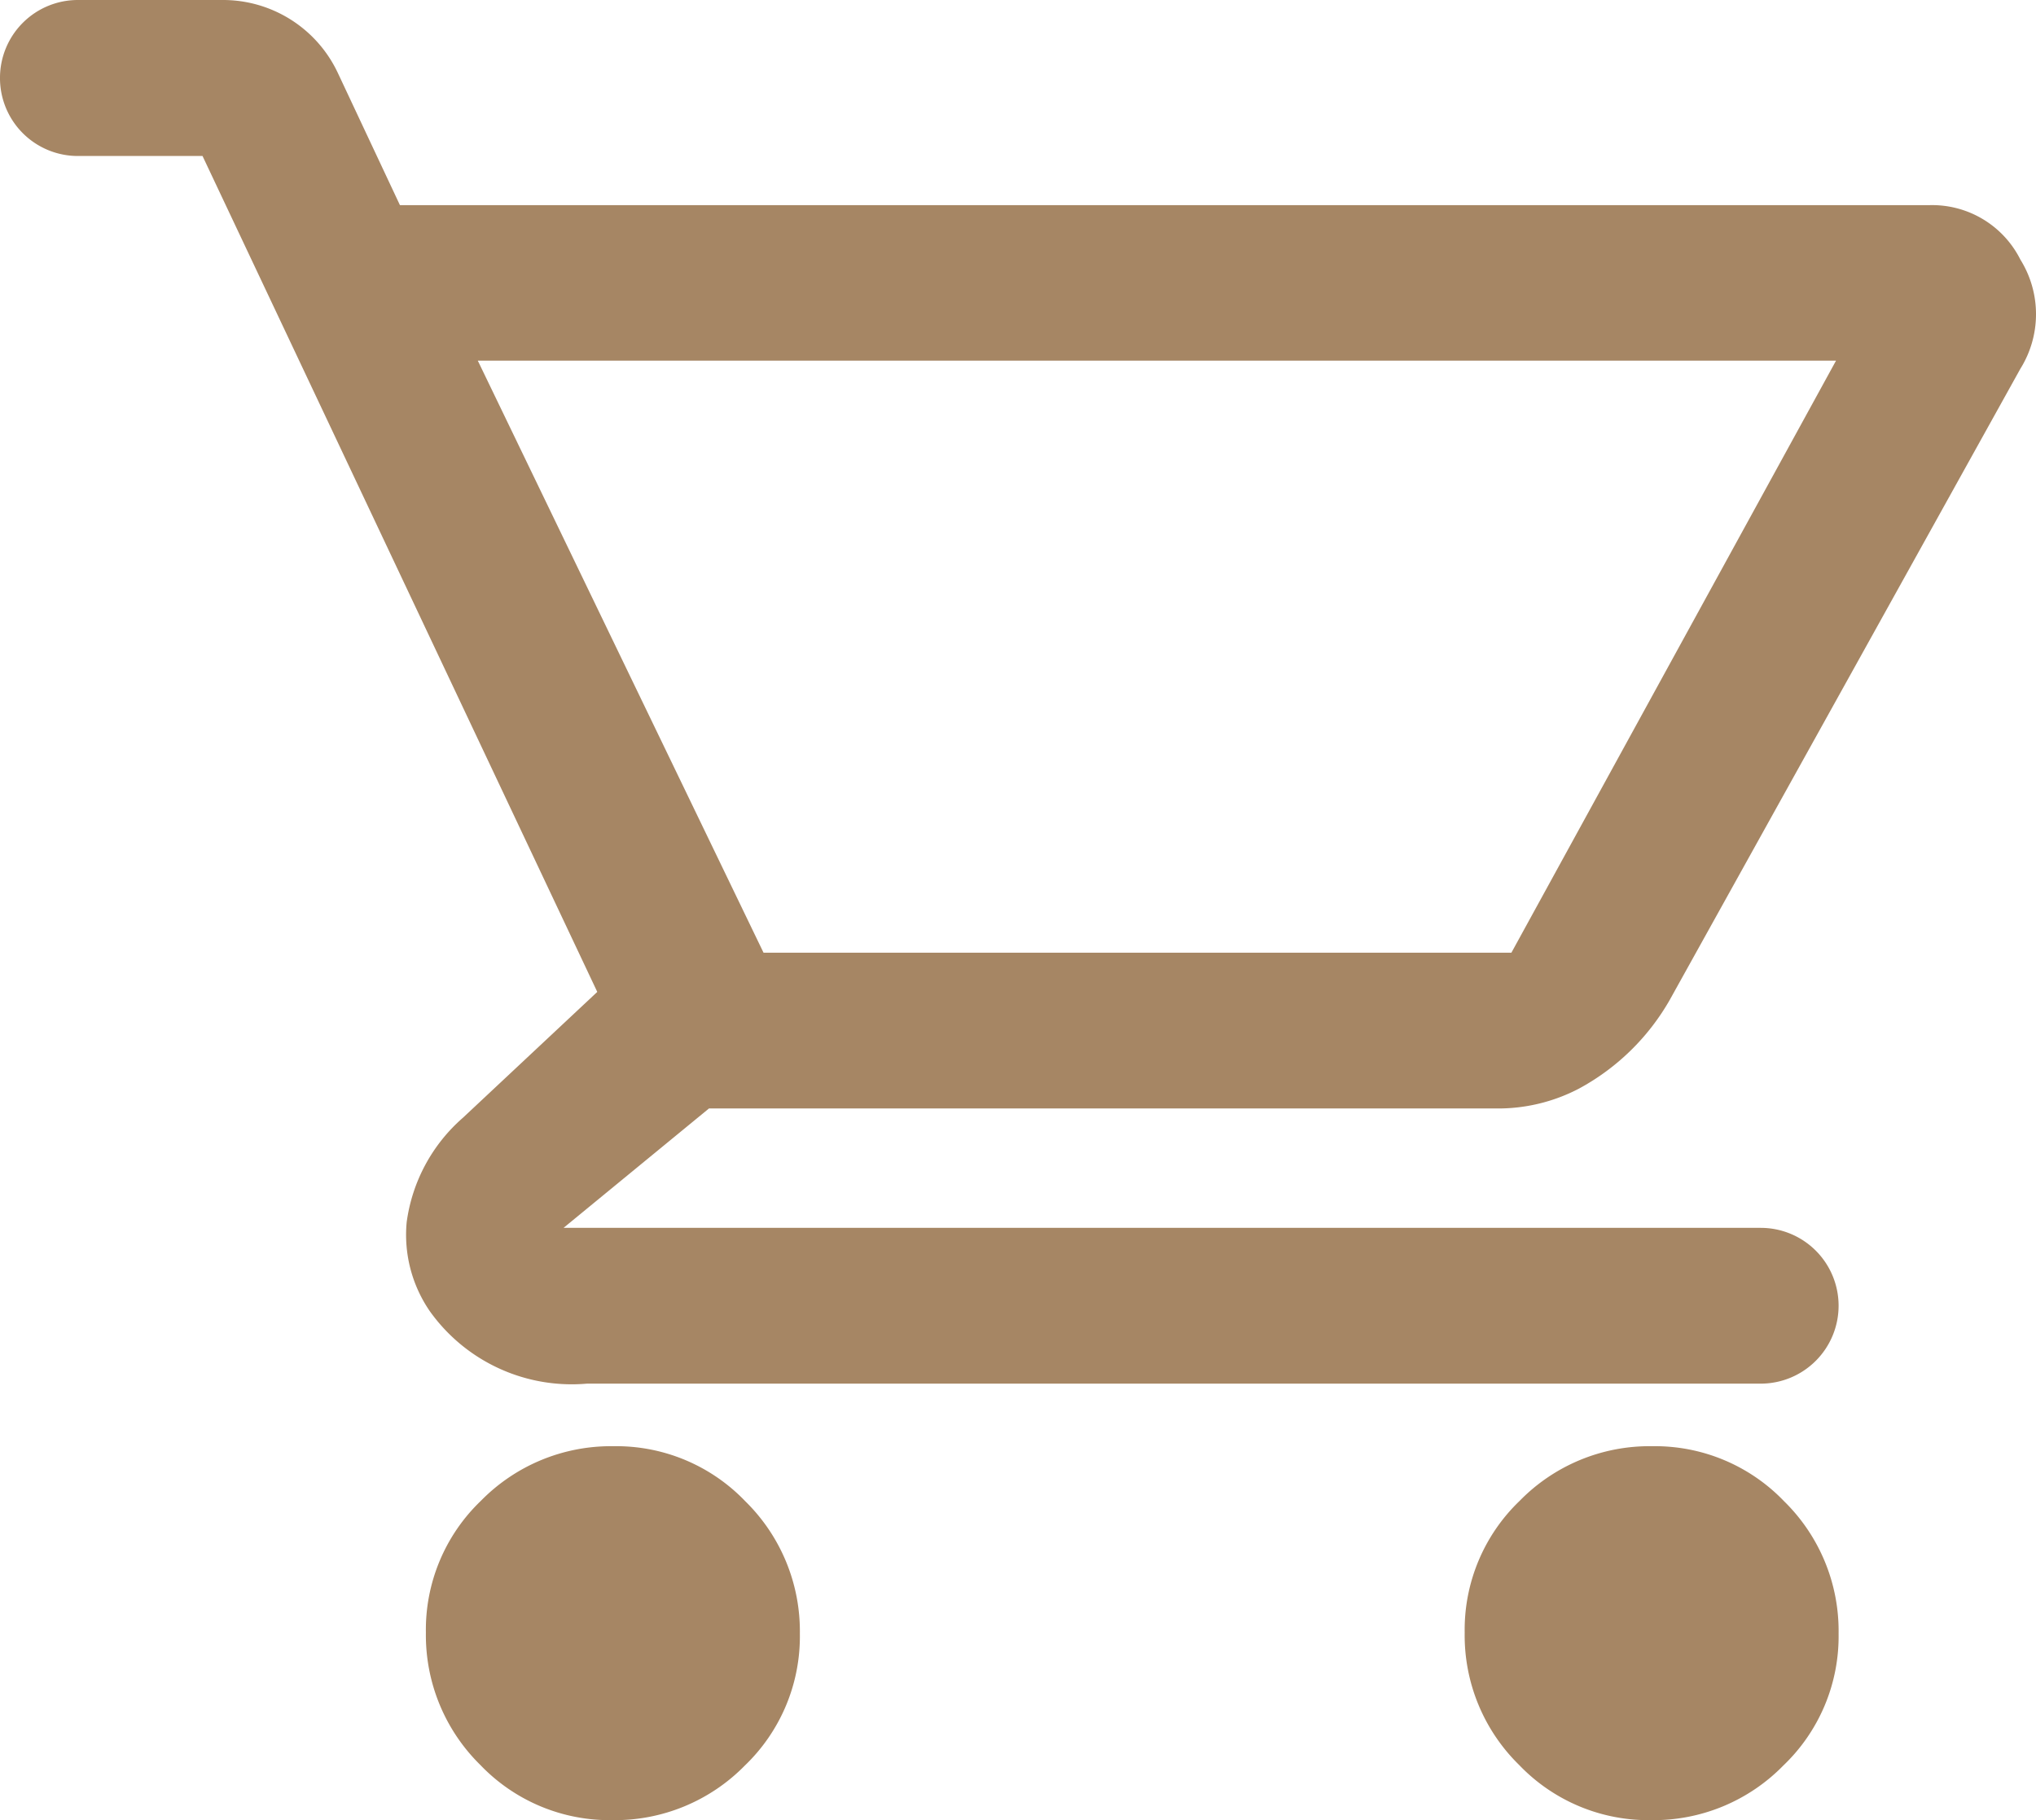<svg xmlns="http://www.w3.org/2000/svg" width="30.199" height="27" viewBox="0 0 30.199 27">
  <defs>
    <style>
      .cls-1 {
        fill: #a68664;
      }
    </style>
  </defs>
  <path id="icon_online" class="cls-1" d="M11.632,41.95a2.653,2.653,0,0,1-1.956-.817,2.7,2.7,0,0,1-.809-1.965,2.649,2.649,0,0,1,.817-1.956,2.7,2.7,0,0,1,1.965-.809,2.649,2.649,0,0,1,1.956.817,2.7,2.7,0,0,1,.809,1.965,2.653,2.653,0,0,1-.817,1.956A2.7,2.7,0,0,1,11.632,41.95Zm15.408,0a2.653,2.653,0,0,1-1.956-.817,2.691,2.691,0,0,1-.809-1.965,2.649,2.649,0,0,1,.817-1.956,2.691,2.691,0,0,1,1.964-.809,2.653,2.653,0,0,1,1.957.817,2.694,2.694,0,0,1,.808,1.965A2.649,2.649,0,0,1,29,41.141,2.691,2.691,0,0,1,27.04,41.95ZM9.637,20.3l4.238,8.782H24.968L29.783,20.3ZM8.482,17.993h22.69a1.464,1.464,0,0,1,1.346.809,1.53,1.53,0,0,1,0,1.617l-5.2,9.361A3.424,3.424,0,0,1,25.967,31.1a2.586,2.586,0,0,1-1.23.293H13.066l-2.157,1.771H28.666a1.155,1.155,0,0,1,1.155,1.155h0a1.156,1.156,0,0,1-1.155,1.156H11.255A2.585,2.585,0,0,1,8.925,34.4a2,2,0,0,1-.343-1.32,2.5,2.5,0,0,1,.835-1.55l1.992-1.866-5.855-12.4H3.706A1.155,1.155,0,0,1,2.55,16.1h0A1.155,1.155,0,0,1,3.706,14.95H5.861a1.881,1.881,0,0,1,1.7,1.082Zm5.393,11.093h0Z" transform="translate(-2.55 -14.95)"/>
</svg>
